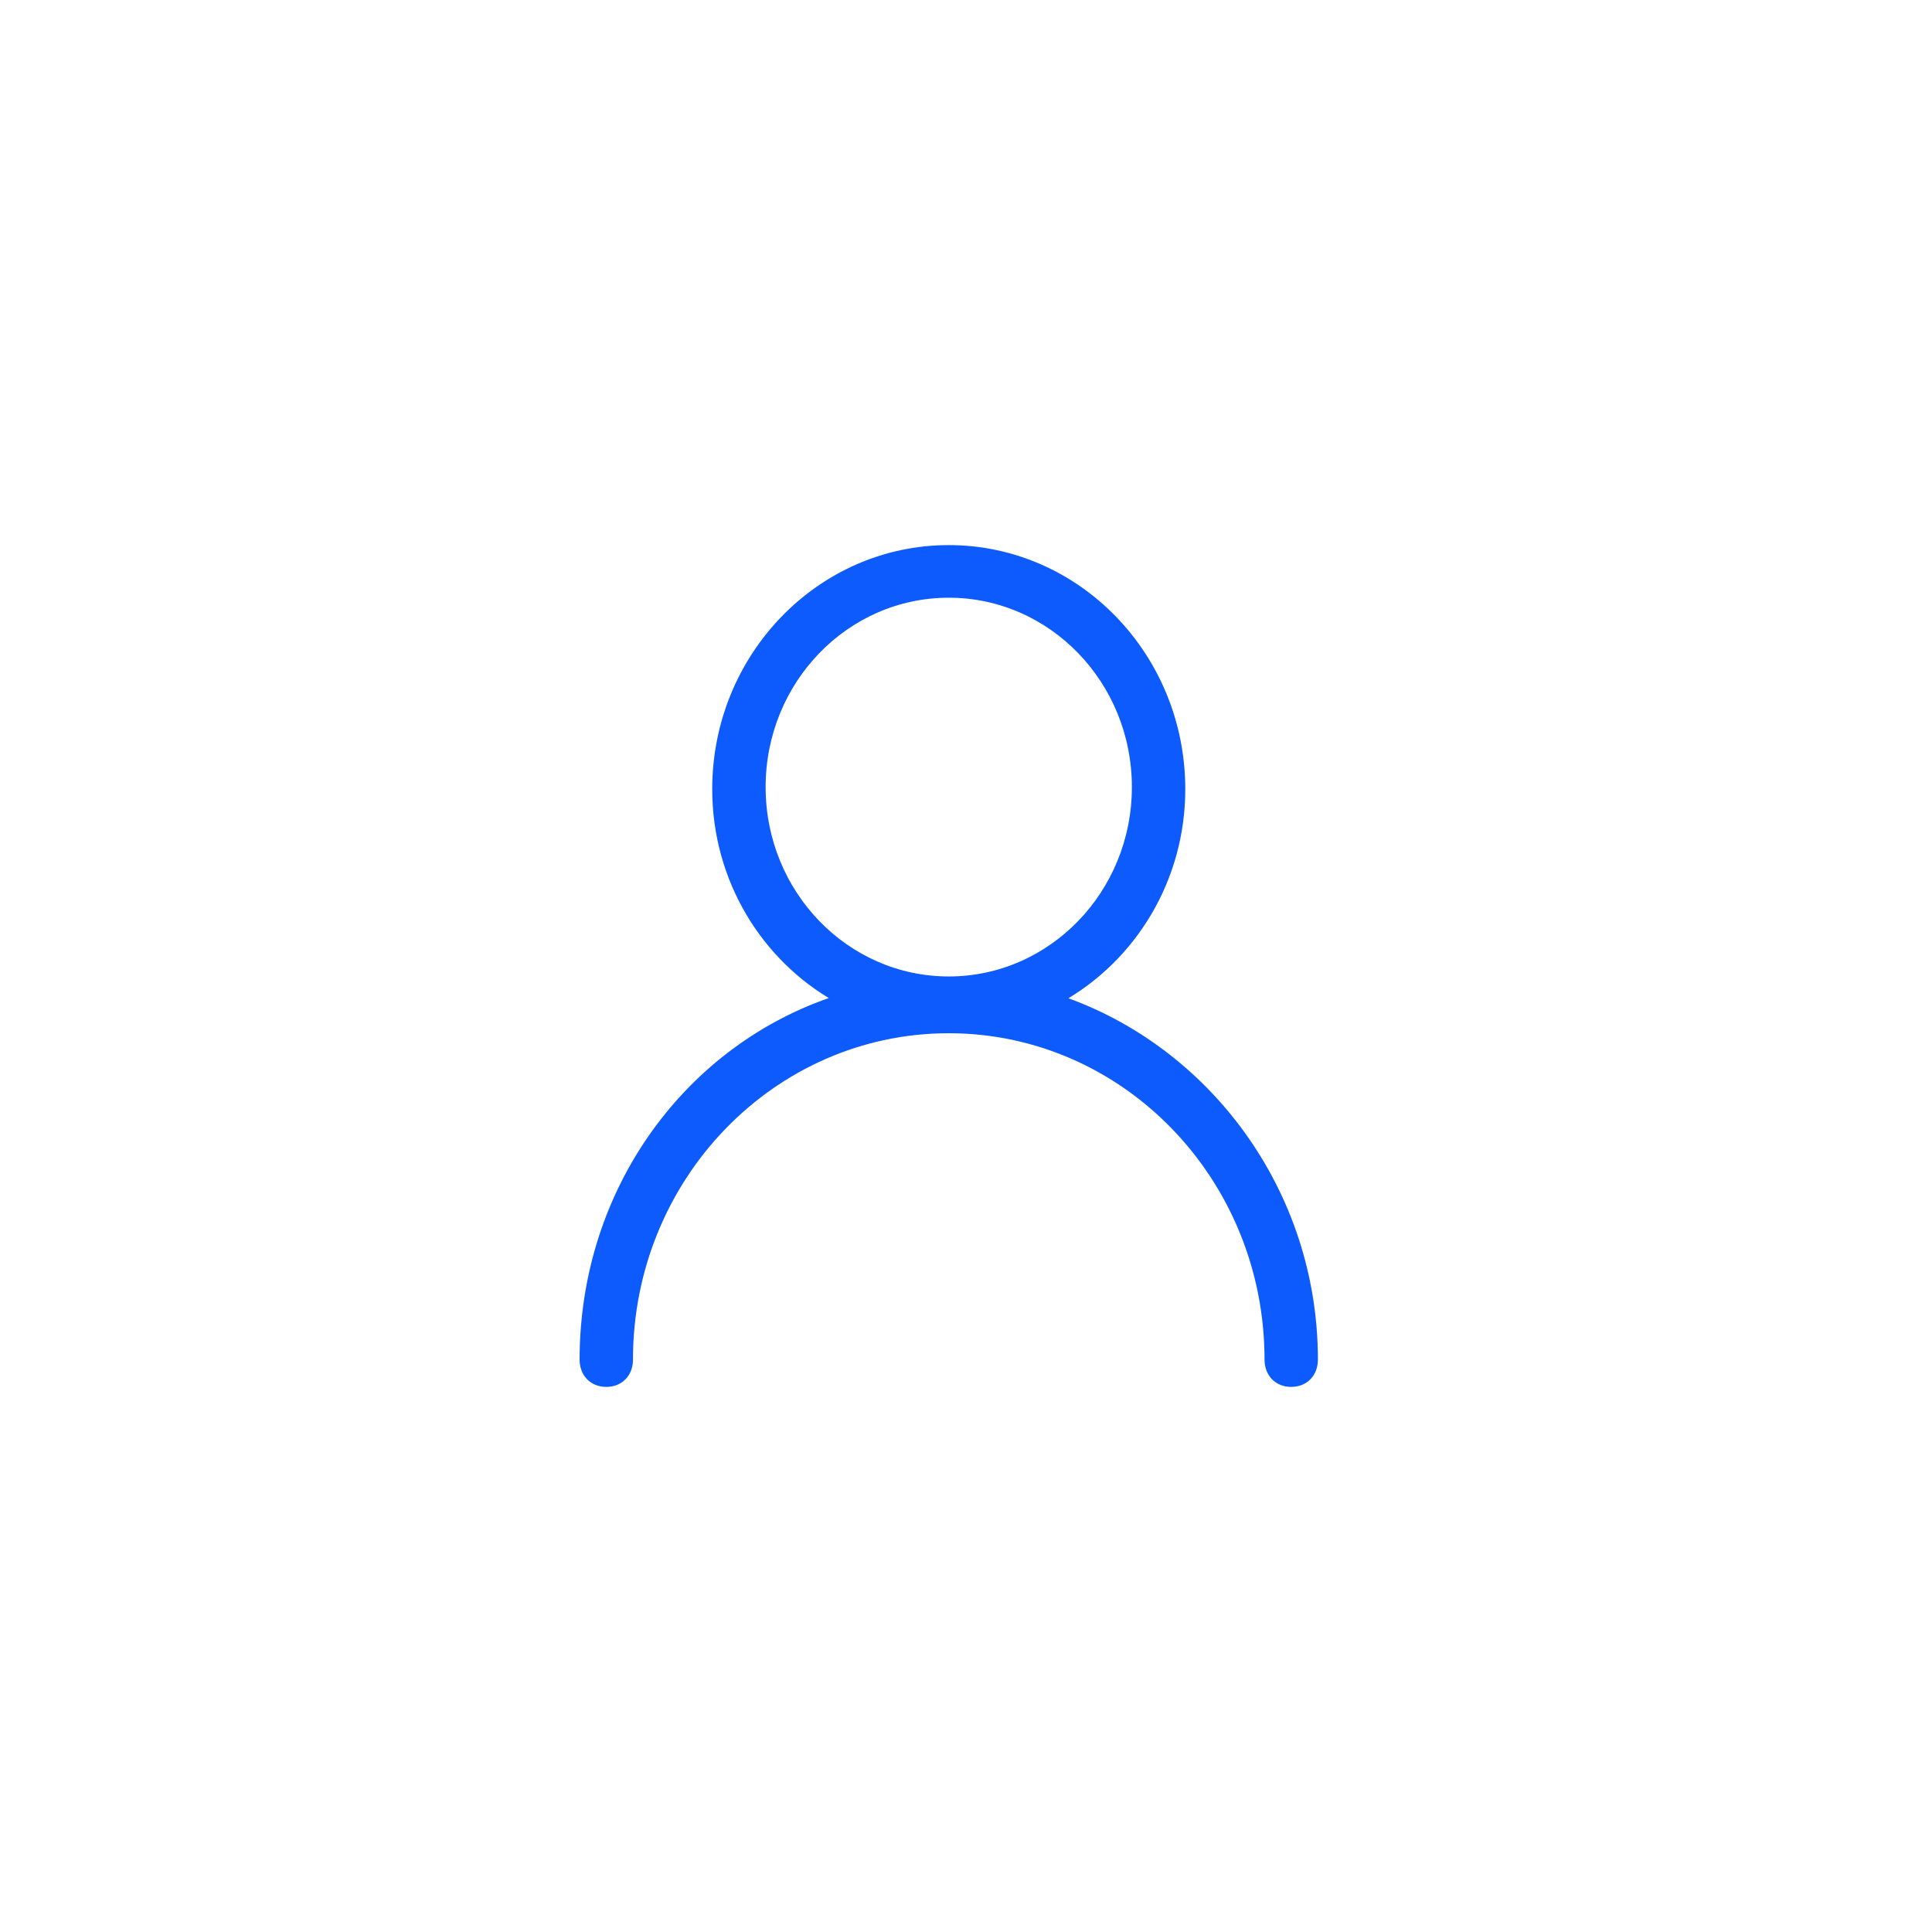 <svg width="56" height="56" viewBox="0 0 56 56" fill="none" xmlns="http://www.w3.org/2000/svg">
<g id="Group 2085670108">
<path id="Vector" d="M27.5 15.9C31.231 15.9 34.256 19.029 34.256 22.874C34.256 25.494 32.834 27.778 30.732 28.957C34.966 30.403 38.099 34.529 38.1 39.407C38.1 39.607 38.035 39.781 37.914 39.906C37.793 40.032 37.622 40.099 37.427 40.1C37.231 40.1 37.06 40.032 36.938 39.906C36.818 39.781 36.753 39.607 36.753 39.407C36.753 34.126 32.605 29.849 27.5 29.849C22.395 29.849 18.247 34.126 18.247 39.407C18.247 39.607 18.183 39.781 18.061 39.906C17.94 40.032 17.769 40.1 17.573 40.1C17.378 40.099 17.207 40.032 17.086 39.906C16.965 39.781 16.9 39.607 16.9 39.407C16.901 34.473 19.976 30.345 24.263 28.954C22.163 27.774 20.744 25.493 20.744 22.874C20.744 19.029 23.769 15.9 27.5 15.9ZM27.5 17.225C24.517 17.225 22.092 19.725 22.092 22.814C22.092 25.903 24.517 28.403 27.5 28.403C30.483 28.403 32.908 25.901 32.908 22.814C32.908 19.726 30.483 17.225 27.5 17.225Z" fill="#0D5BFC" stroke="#0D5BFC" stroke-width="0.2"/>
</g>
</svg>
